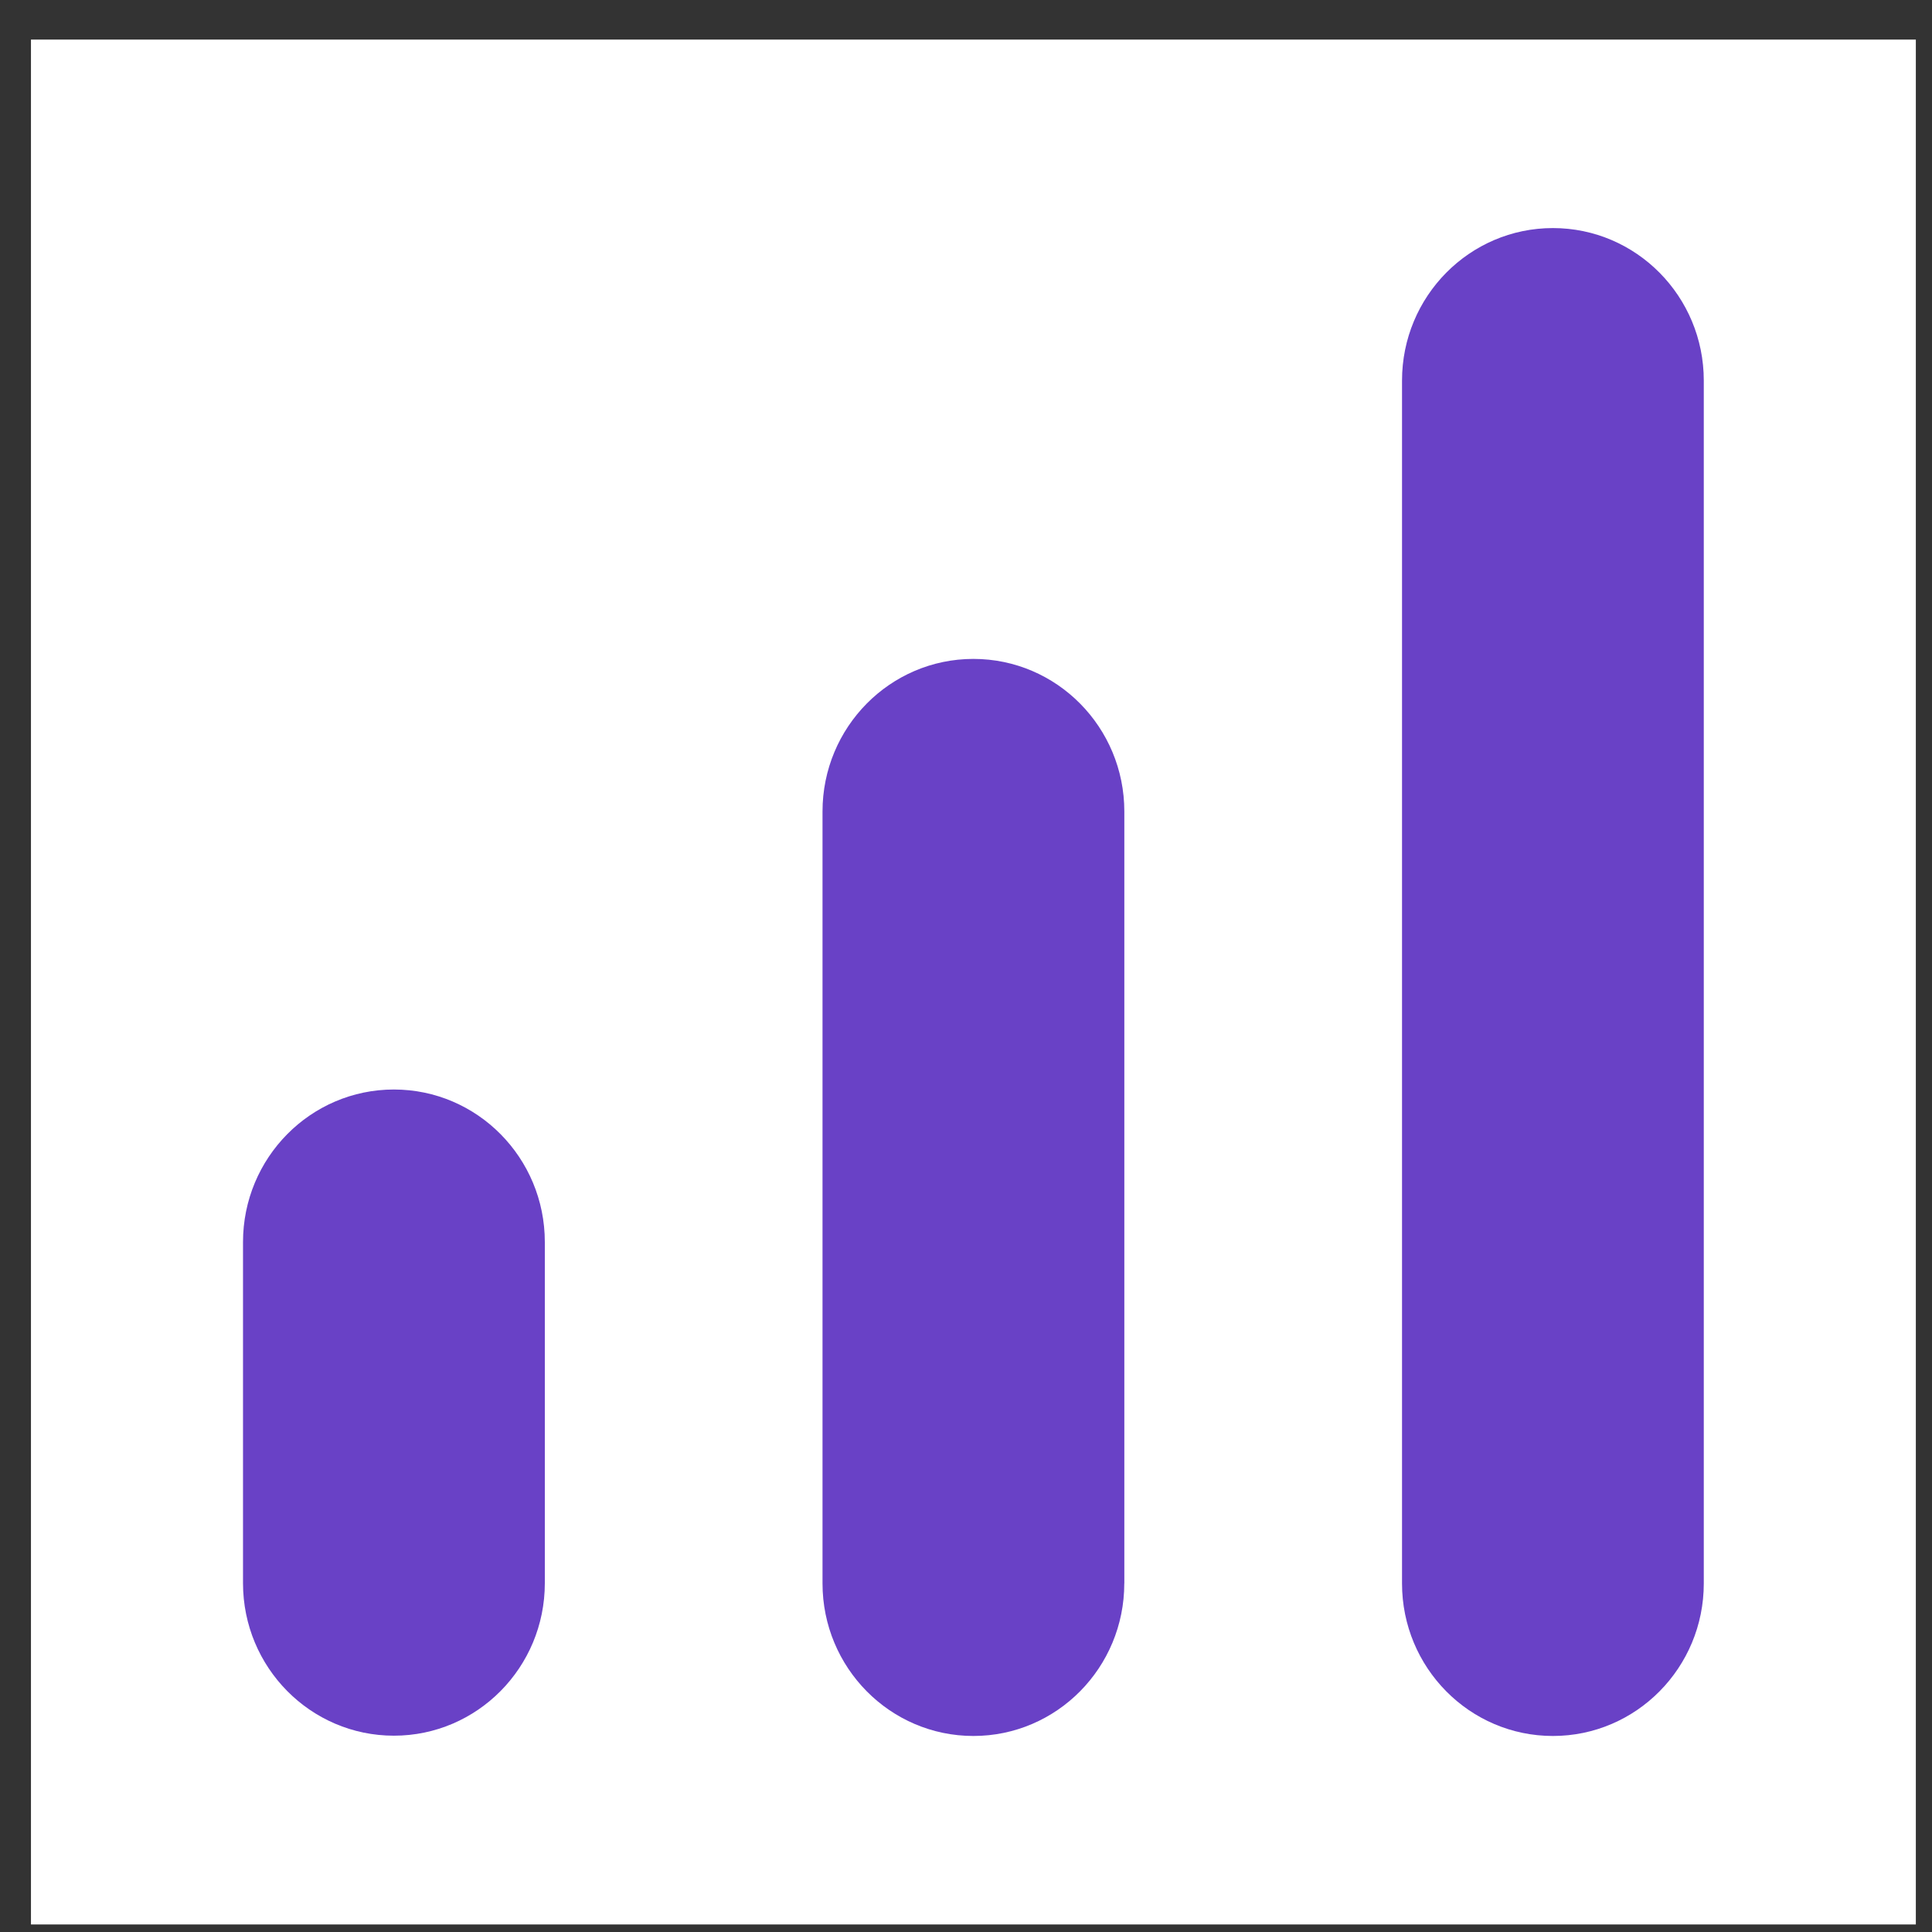 <?xml version="1.0" encoding="UTF-8"?>
<svg data-bbox="0.657 0.84 40 40" xmlns="http://www.w3.org/2000/svg" viewBox="0 0 41 41" height="41" width="41" data-type="color">
    <rect x="0" y="0" width="41" height="41" fill="#333333" stroke="none"/>
    <g>
        <path fill="#ffffff" d="M40.657.84v40h-40v-40h40z" data-color="1"/>
        <path fill="#6941C6" d="M11.562 33.597v-7.238c0-1.788-1.434-3.238-3.203-3.238-1.768 0-3.202 1.45-3.202 3.238v7.238c0 1.788 1.434 3.237 3.202 3.237 1.769 0 3.203-1.45 3.203-3.237Z" data-color="2"/>
        <path fill="#6941C6" d="M23.86 33.602V17.221c0-1.788-1.434-3.238-3.203-3.238-1.768 0-3.202 1.45-3.202 3.238v16.381c0 1.788 1.434 3.238 3.202 3.238 1.769 0 3.202-1.45 3.202-3.238Z" data-color="2"/>
        <path fill="#6941C6" d="M36.157 33.603V8.077c0-1.788-1.434-3.237-3.202-3.237-1.769 0-3.202 1.45-3.202 3.237v25.526c0 1.787 1.433 3.237 3.202 3.237 1.768 0 3.202-1.45 3.202-3.237Z" data-color="2"/>
    </g>
</svg>
